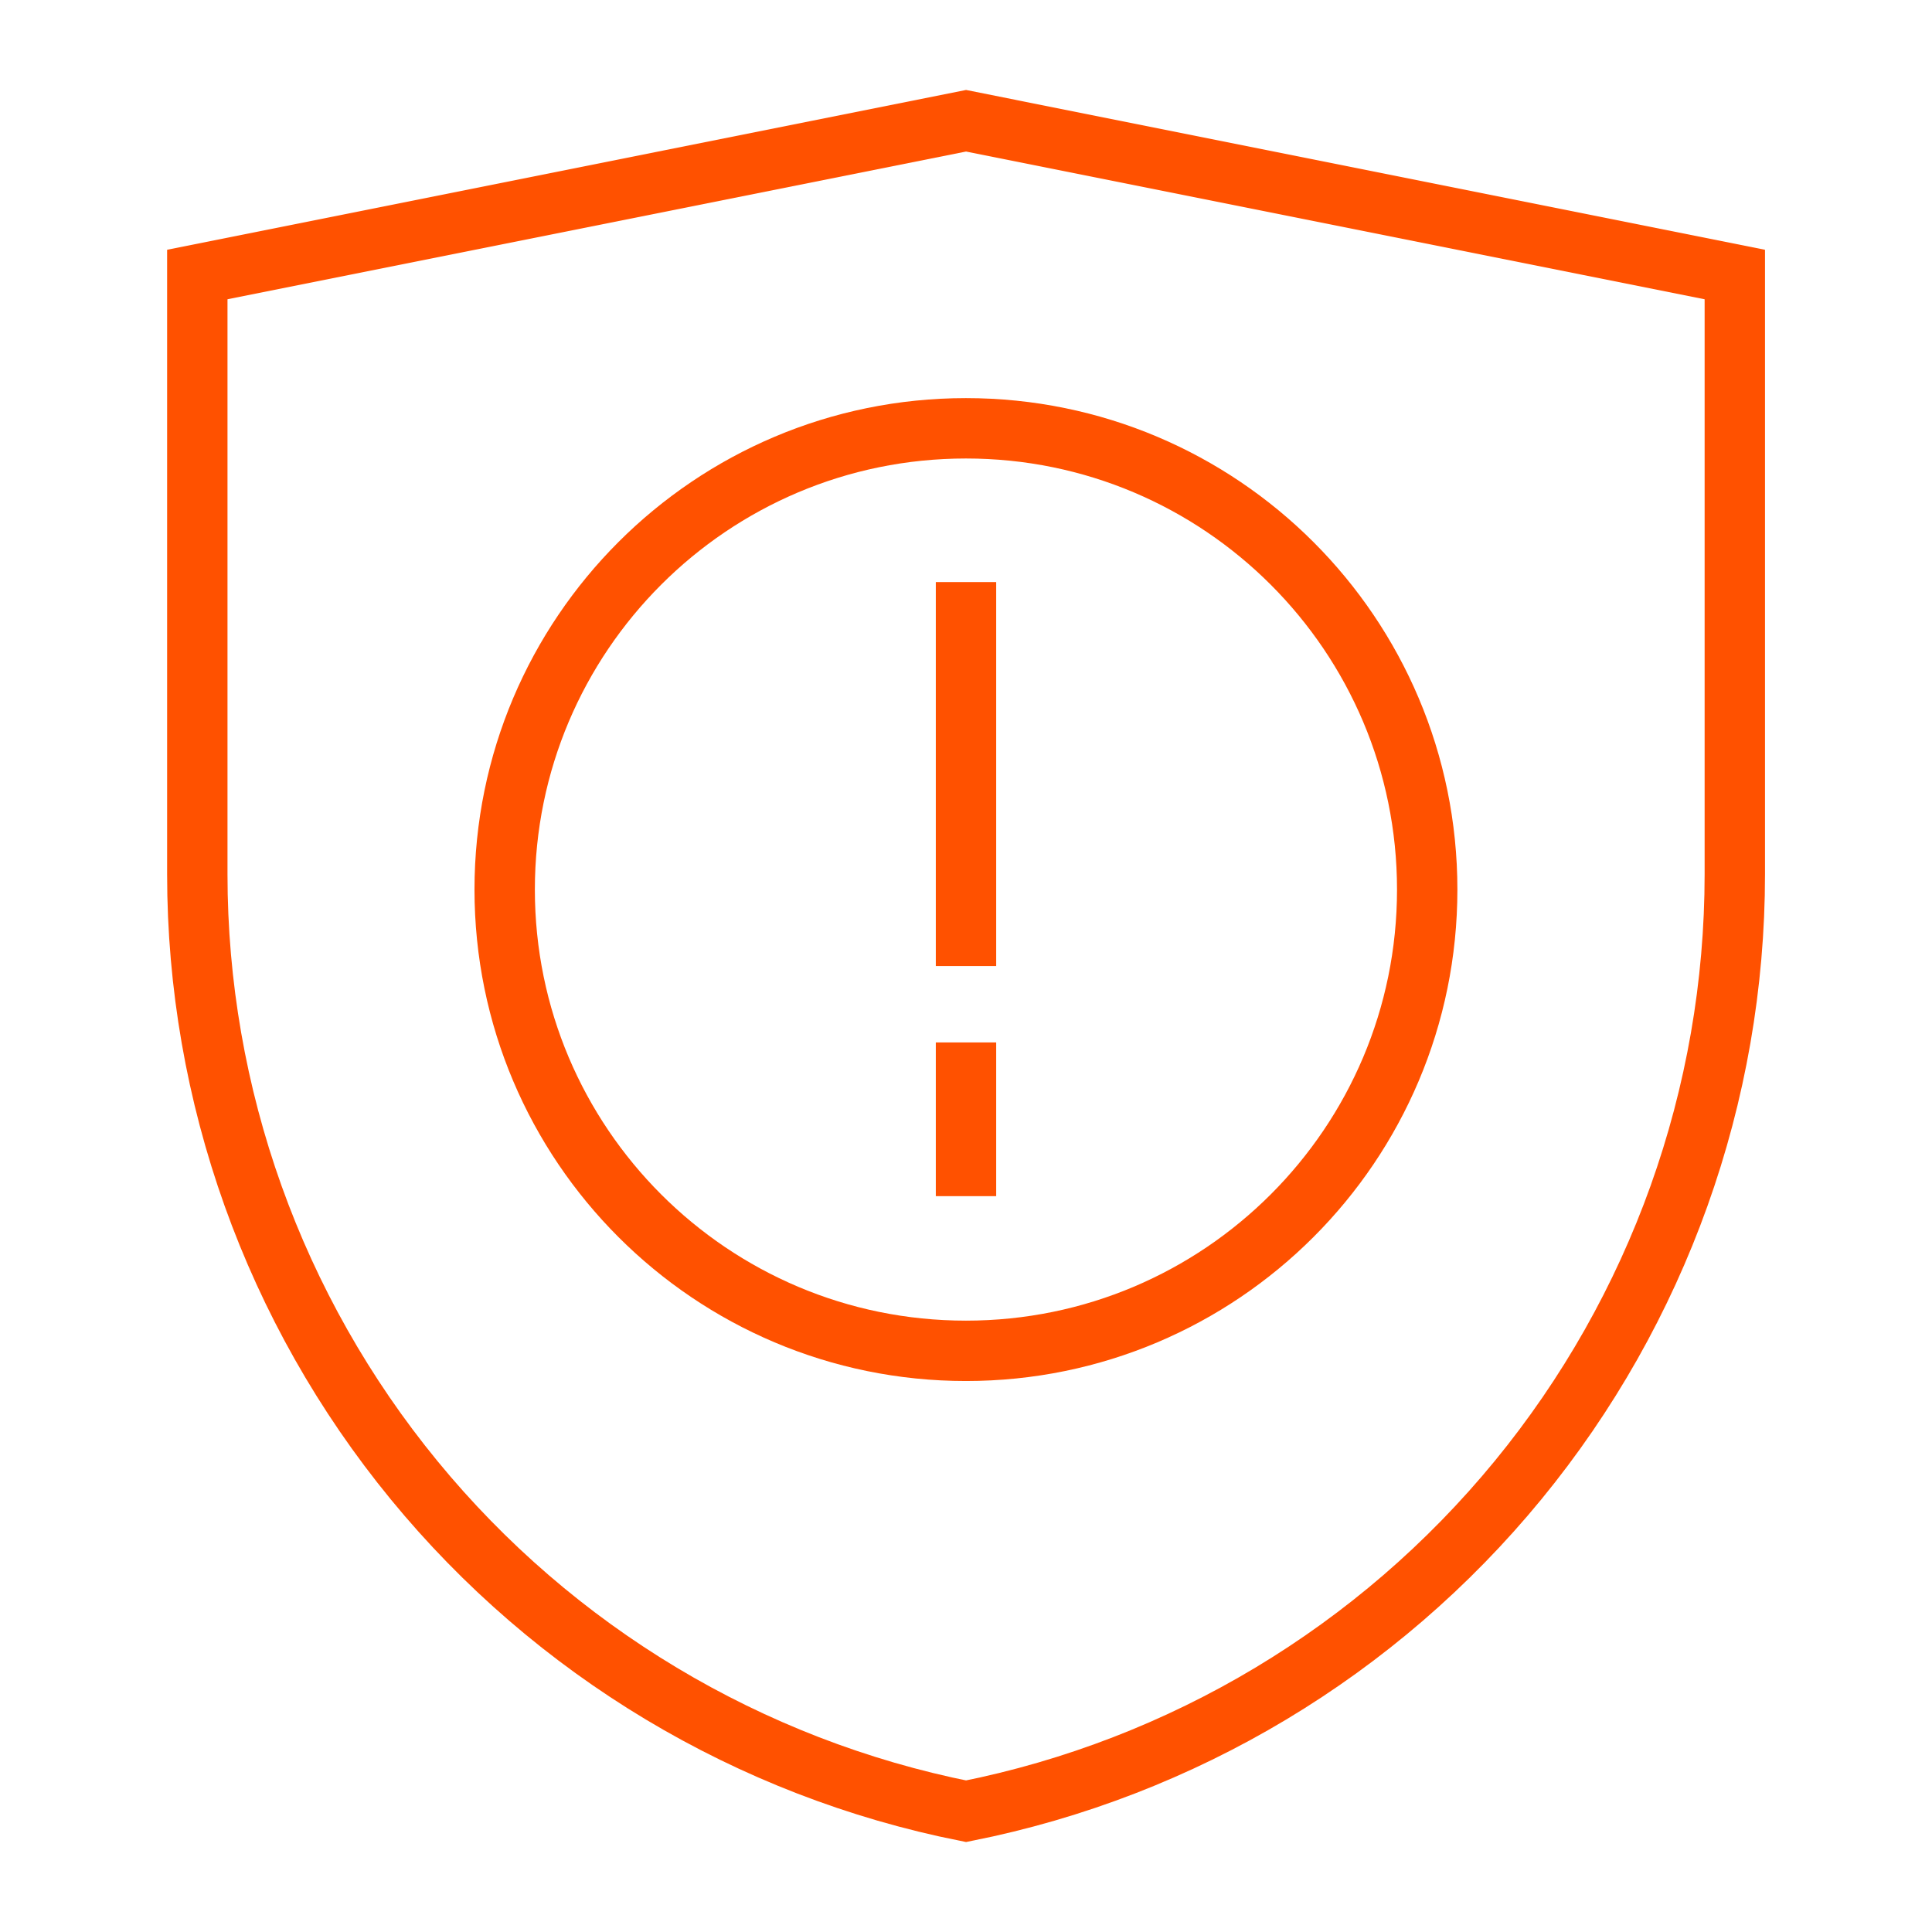 <?xml version="1.0" encoding="UTF-8"?>
<svg xmlns="http://www.w3.org/2000/svg" width="32" height="32" viewBox="0 0 32 32" fill="none">
  <path d="M16.001 30C12.411 29.285 9.18 27.347 6.859 24.517C4.537 21.687 3.268 18.14 3.268 14.48V4.547L16.001 2L28.734 4.547V14.48C28.734 18.14 27.465 21.687 25.143 24.517C22.821 27.347 19.591 29.285 16.001 30Z" stroke="#FF5100" stroke-miterlimit="10"></path>
  <path d="M16 9.641V16.001" stroke="#FF5100" stroke-miterlimit="10"></path>
  <path d="M16 17.266V19.812" stroke="#FF5100" stroke-miterlimit="10"></path>
  <path d="M15.999 22.374C20.219 22.374 23.639 18.953 23.639 14.734C23.639 10.514 20.219 7.094 15.999 7.094C11.78 7.094 8.359 10.514 8.359 14.734C8.359 18.953 11.78 22.374 15.999 22.374Z" stroke="#FF5100" stroke-miterlimit="10"></path>
</svg>